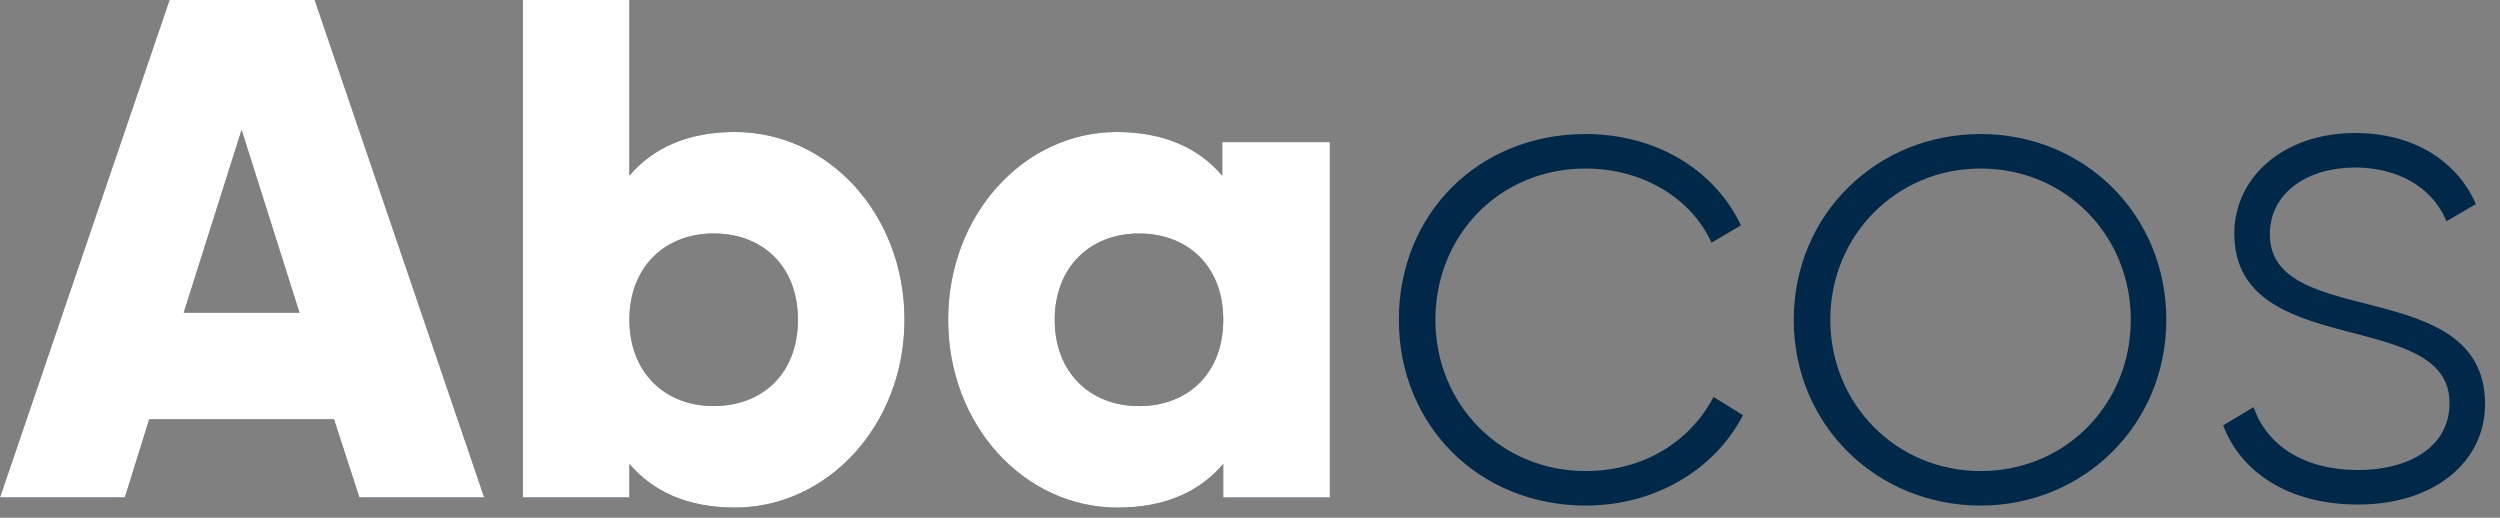 <svg width="169" height="35" viewBox="0 0 169 35" fill="none" xmlns="http://www.w3.org/2000/svg">
<rect x="0" y="0" width="169" height="35" fill="#808080" stroke="none"/>
<path d="M94.562 21.618C94.562 14.481 99.915 9.06 107.189 9.06C111.924 9.06 115.904 11.461 117.689 15.236L115.698 16.402C114.326 13.383 111.032 11.393 107.189 11.393C101.356 11.393 97.033 15.922 97.033 21.618C97.033 27.313 101.425 31.843 107.189 31.843C111.101 31.843 114.257 29.852 115.836 26.833L117.826 28.068C115.904 31.774 111.856 34.176 107.189 34.176C99.984 34.176 94.562 28.755 94.562 21.618Z" fill="#002949"/>
<path d="M121.258 21.618C121.258 14.481 126.885 9.06 133.885 9.06C140.884 9.06 146.443 14.481 146.443 21.618C146.443 28.755 140.815 34.176 133.885 34.176C126.885 34.176 121.258 28.755 121.258 21.618ZM144.041 21.618C144.041 15.922 139.649 11.393 133.885 11.393C128.189 11.393 123.728 15.922 123.728 21.618C123.728 27.313 128.189 31.843 133.885 31.843C139.649 31.843 144.041 27.313 144.041 21.618Z" fill="#002949"/>
<path d="M167.99 27.314C167.99 31.225 164.559 34.107 159.412 34.107C154.608 34.107 151.452 31.843 150.285 28.755L152.344 27.52C153.236 30.127 155.775 31.774 159.412 31.774C162.775 31.774 165.588 30.265 165.588 27.245C165.588 20.726 151.04 24.431 151.04 15.785C151.04 12.011 154.334 8.991 159.206 8.991C163.118 8.991 166.069 10.844 167.372 13.795L165.382 14.961C164.353 12.491 161.883 11.324 159.206 11.324C156.05 11.324 153.442 12.971 153.442 15.854C153.442 22.373 167.99 18.53 167.99 27.314Z" fill="#002949"/>
<path d="M22.577 28.342H10.088L8.441 33.626H0L11.46 0H21.273L32.733 33.626H24.293L22.577 28.342ZM20.244 21.137L16.332 8.784L12.421 21.137H20.244Z" fill="#002949"/>
<path d="M22.577 28.342H10.088L8.441 33.626H0L11.46 0H21.273L32.733 33.626H24.293L22.577 28.342ZM20.244 21.137L16.332 8.784L12.421 21.137H20.244Z" fill="white"/>
<path d="M61.144 21.616C61.144 28.753 55.929 34.312 49.684 34.312C46.459 34.312 44.126 33.214 42.547 31.361V33.626H35.342V0H42.547V11.872C44.126 10.019 46.459 8.921 49.684 8.921C55.997 8.921 61.144 14.479 61.144 21.616ZM53.939 21.616C53.939 17.979 51.537 15.783 48.243 15.783C44.949 15.783 42.547 18.048 42.547 21.616C42.547 25.185 44.949 27.449 48.243 27.449C51.537 27.449 53.939 25.253 53.939 21.616Z" fill="#002949"/>
<path d="M61.144 21.616C61.144 28.753 55.929 34.312 49.684 34.312C46.459 34.312 44.126 33.214 42.547 31.361V33.626H35.342V0H42.547V11.872C44.126 10.019 46.459 8.921 49.684 8.921C55.997 8.921 61.144 14.479 61.144 21.616ZM53.939 21.616C53.939 17.979 51.537 15.783 48.243 15.783C44.949 15.783 42.547 18.048 42.547 21.616C42.547 25.185 44.949 27.449 48.243 27.449C51.537 27.449 53.939 25.253 53.939 21.616Z" fill="white"/>
<path d="M89.897 9.609V33.628H82.691V31.363C81.113 33.216 78.78 34.314 75.554 34.314C69.241 34.314 64.094 28.755 64.094 21.619C64.094 14.482 69.241 8.923 75.486 8.923C78.711 8.923 81.044 10.021 82.623 11.874V9.609H89.897ZM82.691 21.619C82.691 17.982 80.289 15.786 76.995 15.786C73.701 15.786 71.3 18.05 71.3 21.619C71.3 25.187 73.701 27.451 76.995 27.451C80.289 27.451 82.691 25.256 82.691 21.619Z" fill="#002949"/>
<path d="M89.897 9.609V33.628H82.691V31.363C81.113 33.216 78.78 34.314 75.554 34.314C69.241 34.314 64.094 28.755 64.094 21.619C64.094 14.482 69.241 8.923 75.486 8.923C78.711 8.923 81.044 10.021 82.623 11.874V9.609H89.897ZM82.691 21.619C82.691 17.982 80.289 15.786 76.995 15.786C73.701 15.786 71.3 18.05 71.3 21.619C71.3 25.187 73.701 27.451 76.995 27.451C80.289 27.451 82.691 25.256 82.691 21.619Z" fill="white"/>
</svg>
